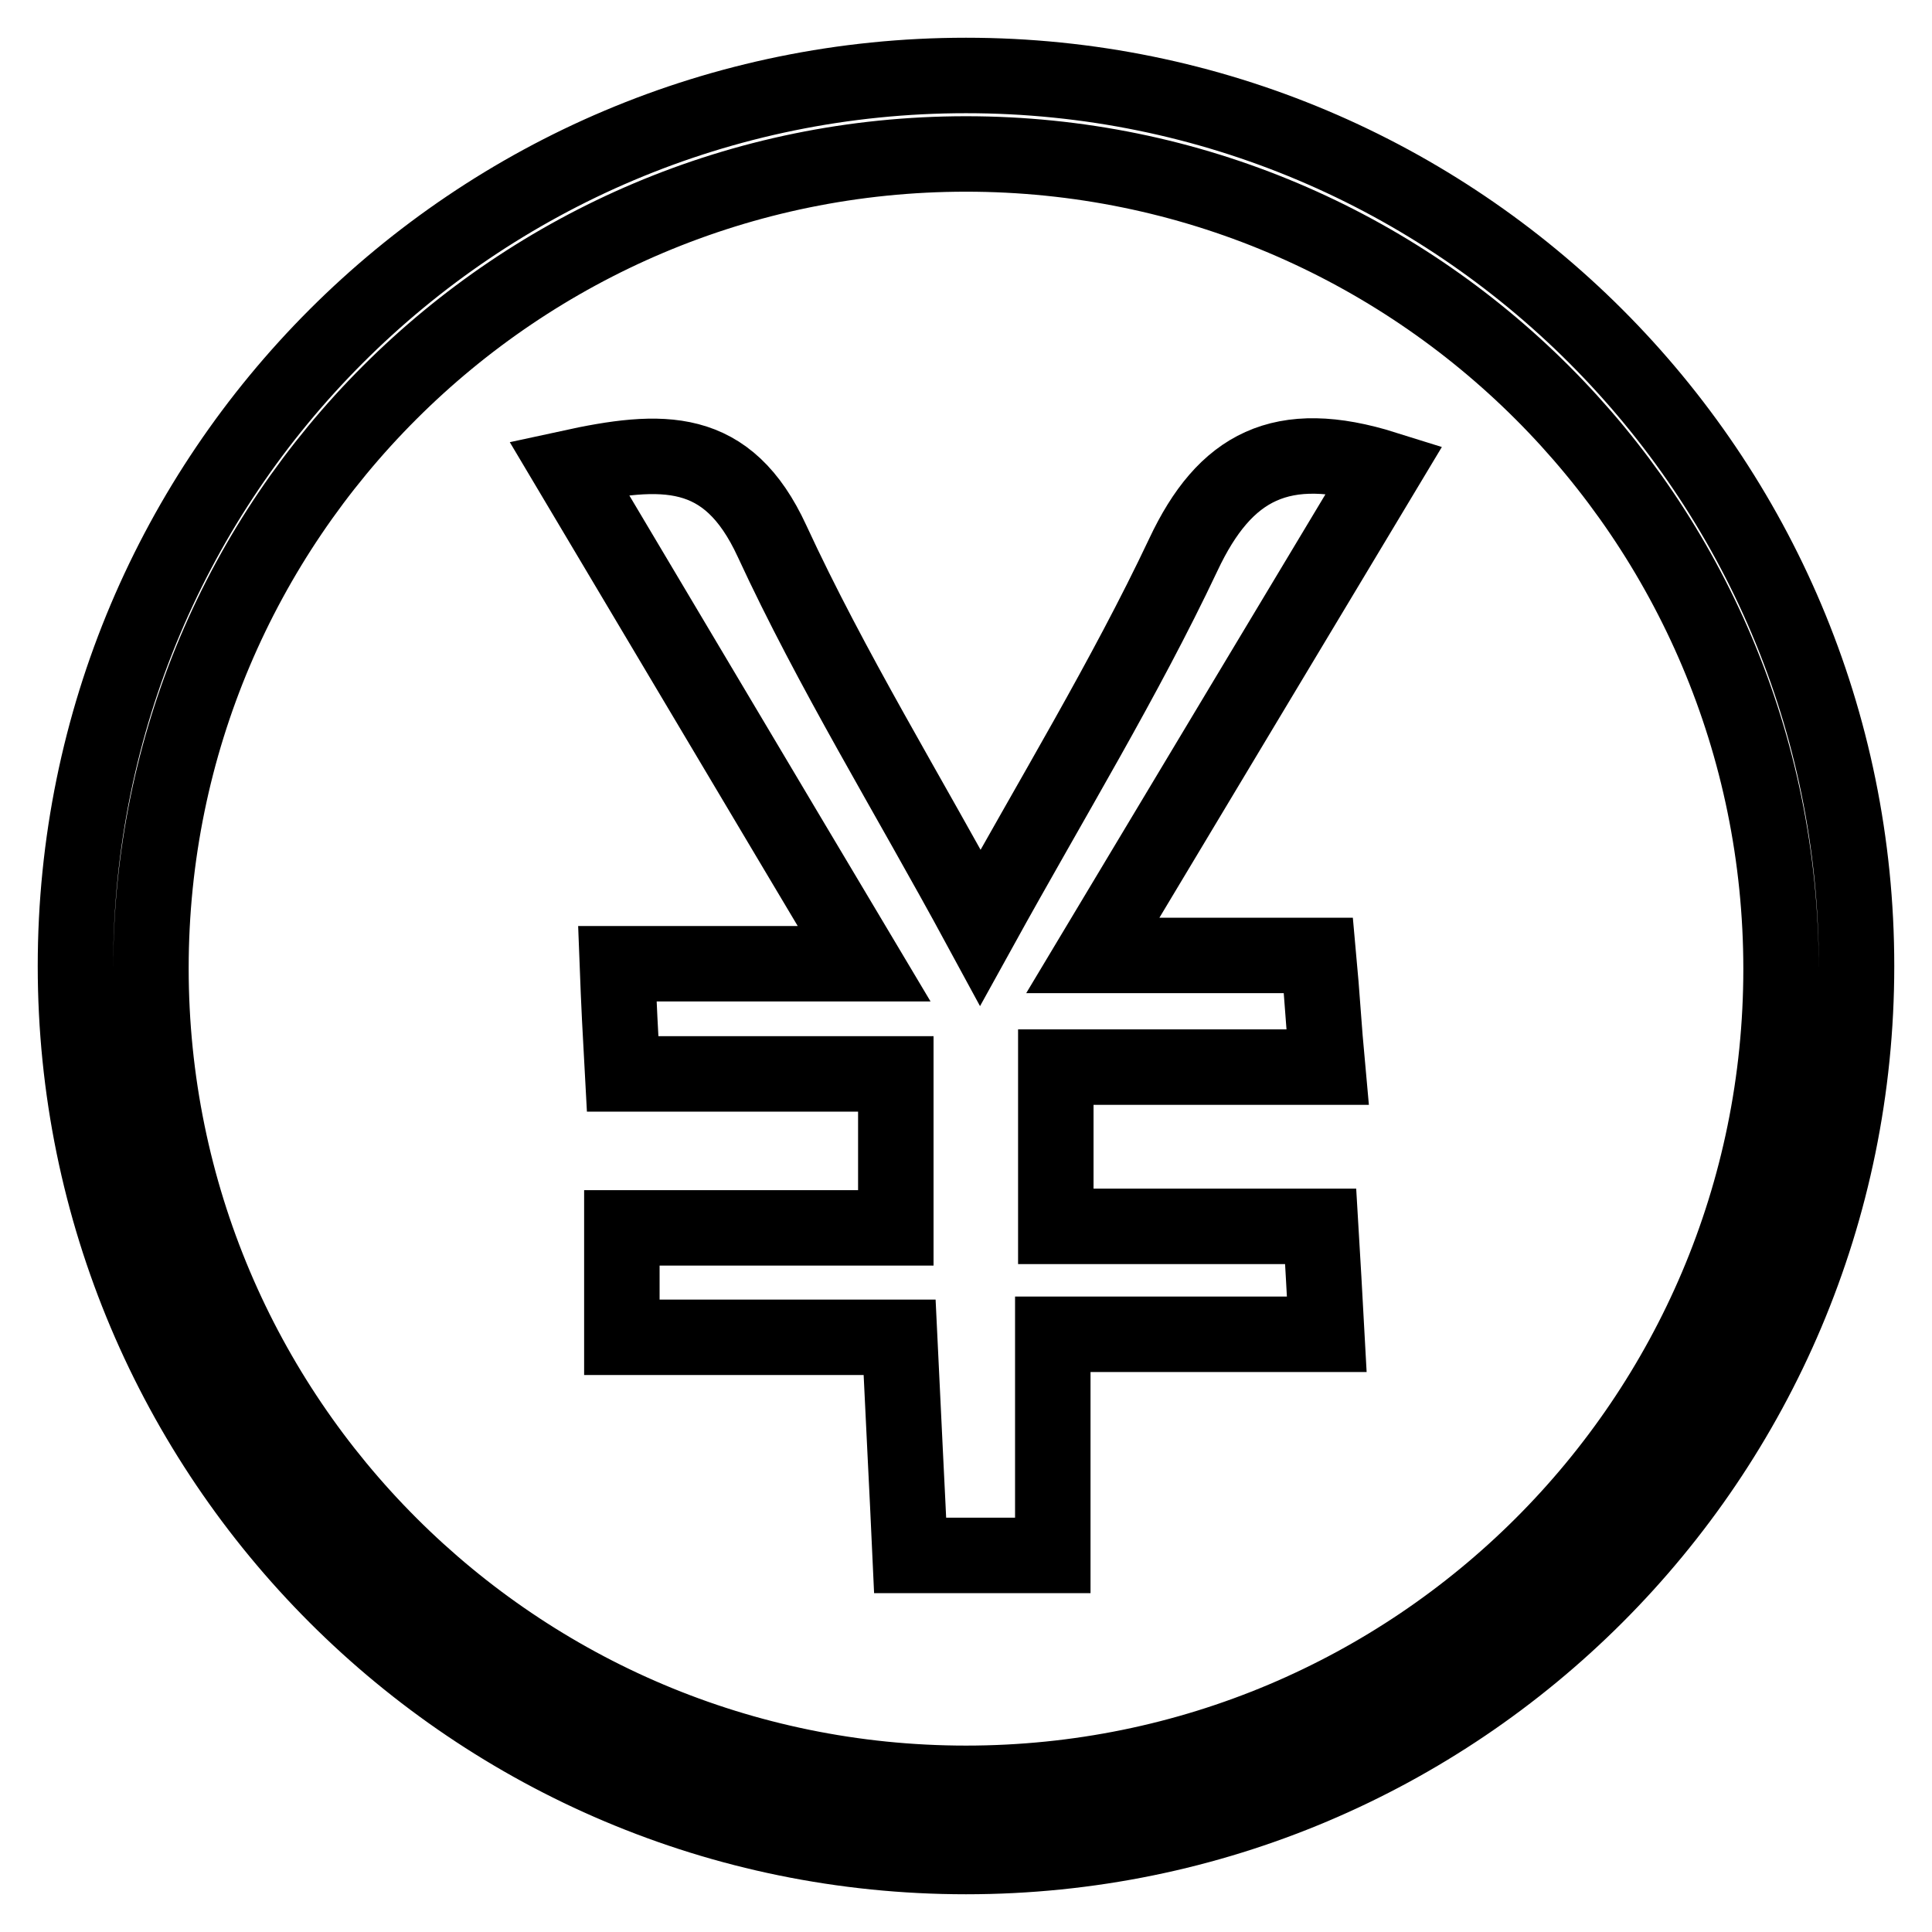 <?xml version="1.0" encoding="utf-8"?>
<!-- Svg Vector Icons : http://www.onlinewebfonts.com/icon -->
<!DOCTYPE svg PUBLIC "-//W3C//DTD SVG 1.1//EN" "http://www.w3.org/Graphics/SVG/1.1/DTD/svg11.dtd">
<svg version="1.1" xmlns="http://www.w3.org/2000/svg" xmlns:xlink="http://www.w3.org/1999/xlink" x="0px" y="0px" viewBox="0 0 256 256" enable-background="new 0 0 256 256" xml:space="preserve">
<g><g><path stroke-width="10" fill-opacity="0" stroke="#000000"  d="M175.8,176.8h-36.3v29.3h-18.9c-0.4-8.8-0.9-18.2-1.4-28.9H82.4v-14.5h36.3v-20.4H82.5c-0.3-5.4-0.5-9.3-0.7-14.6h32.7C100.9,104.9,88.5,84,75.4,62c12.4-2.7,21-3.1,26.9,9.7c7.9,17.1,17.9,33.3,27.6,51.2c9.5-17.2,19.1-32.9,26.9-49.4c5.5-11.7,13-15.7,26.7-11.4c-12.6,21-25.1,41.8-38.7,64.5h29.9c0.5,5.4,0.7,9.4,1.2,14.8h-36c0,7.4,0,13.4,0,21.1H175C175.3,167.4,175.5,171.4,175.8,176.8L175.8,176.8L175.8,176.8z"/><path stroke-width="10" fill-opacity="0" stroke="#000000"  d="M128,10C62.8,10,10,62.8,10,128c0,65.2,52.8,118,118,118c65.2,0,118-52.8,118-118C246,62.8,193.2,10,128,10z M128,236.3c-59.6,0-108-48.3-108-108C20,68.7,68.4,20.4,128,20.4c59.6,0,108,48.3,108,108S187.6,236.3,128,236.3z"/></g></g>
</svg>